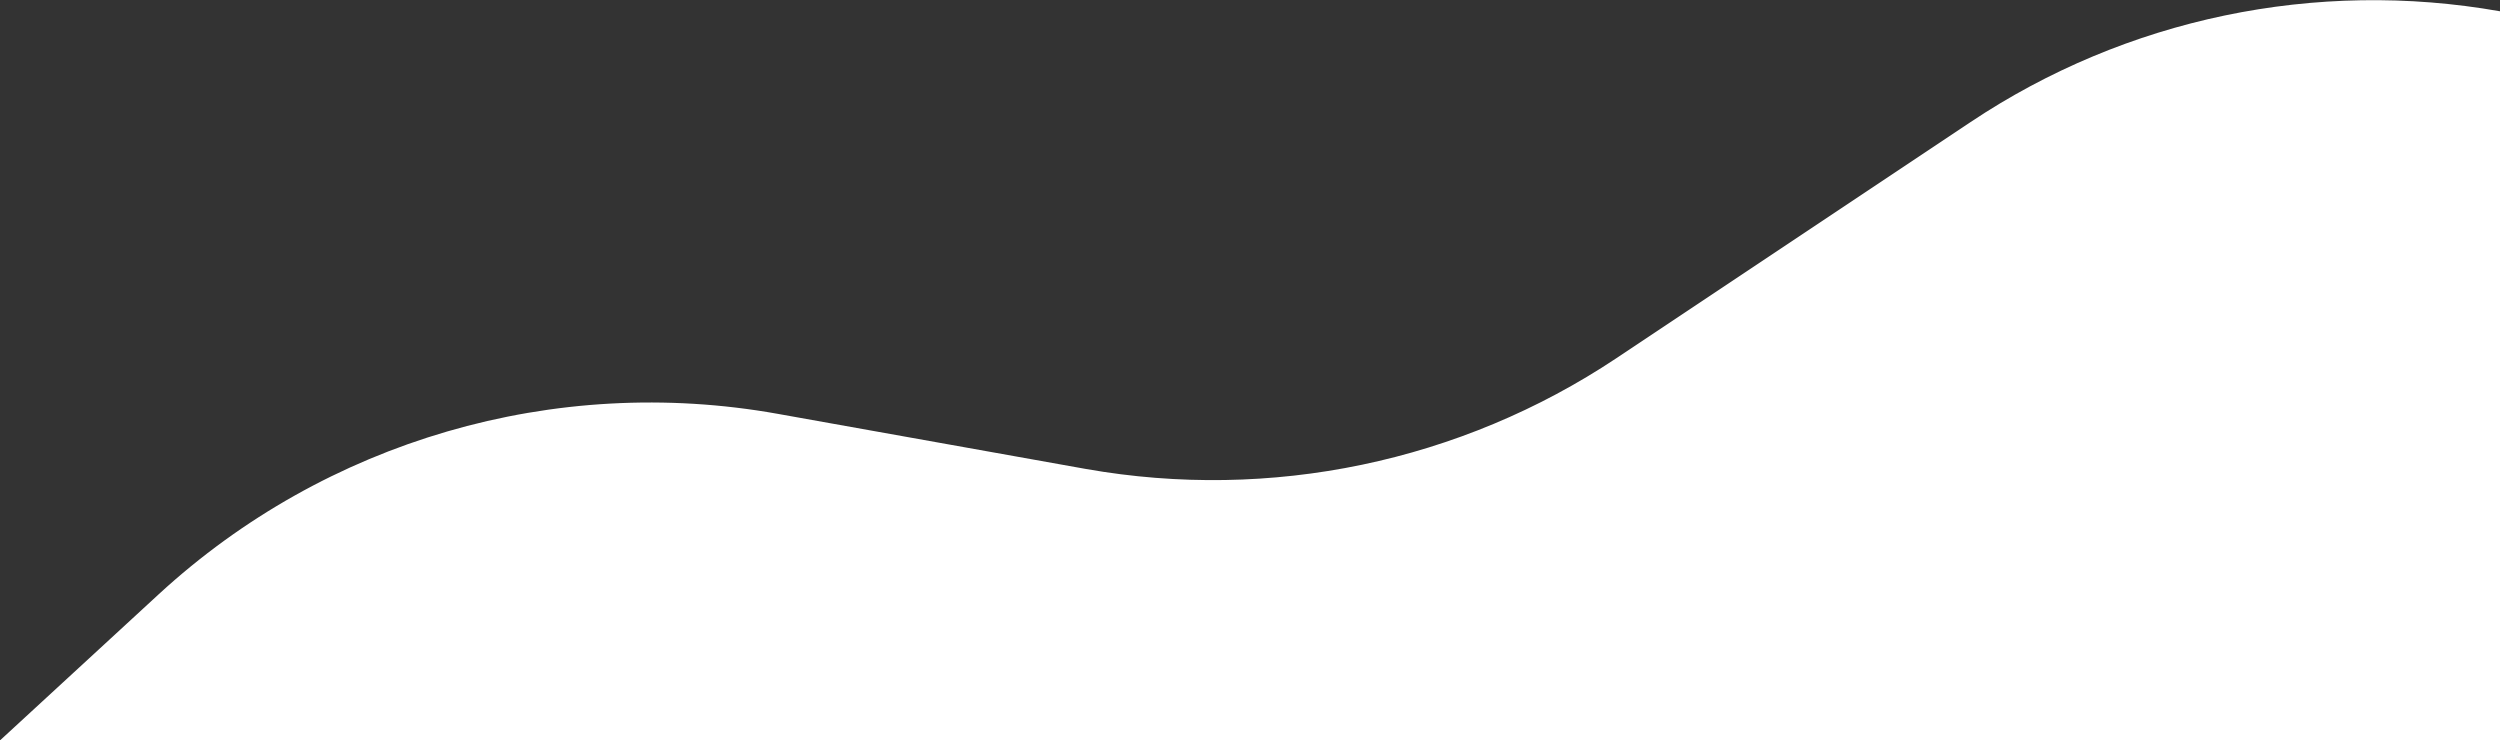 <?xml version="1.0" encoding="utf-8"?>
<!-- Generator: Adobe Illustrator 27.1.1, SVG Export Plug-In . SVG Version: 6.00 Build 0)  -->
<svg version="1.1" id="Capa_1" xmlns="http://www.w3.org/2000/svg" xmlns:xlink="http://www.w3.org/1999/xlink" x="0px" y="0px"
	 viewBox="0 0 575.7 170.5" style="enable-background:new 0 0 575.7 170.5;" xml:space="preserve">
<rect x="0" y="0" width="575.7" height="170.5" fill="#333333" stroke="none"/>
<style type="text/css">
	.st0{clip-path:url(#SVGID_00000109743875681904010890000017761604930640798654_);}
	.st1{fill:#FFFFFF;}
</style>
<g>
	<defs>
		<rect id="SVGID_1_" y="0" width="575.7" height="170.5"/>
	</defs>
	<clipPath id="SVGID_00000054255408784073808950000012928085439485776289_">
		<use xlink:href="#SVGID_1_"  style="overflow:visible;"/>
	</clipPath>
	<g style="clip-path:url(#SVGID_00000054255408784073808950000012928085439485776289_);">
		<path class="st1" d="M575.7,170.5V2.6c-42.4-7.5-86.1,1.6-121.9,25.5l-81.6,54.4c-35.9,23.9-79.6,33-122.1,25.5l-71-12.7
			c-51.4-9.2-104.1,6.2-142.5,41.5L0,170.5H575.7z"/>
	</g>
</g>
</svg>
